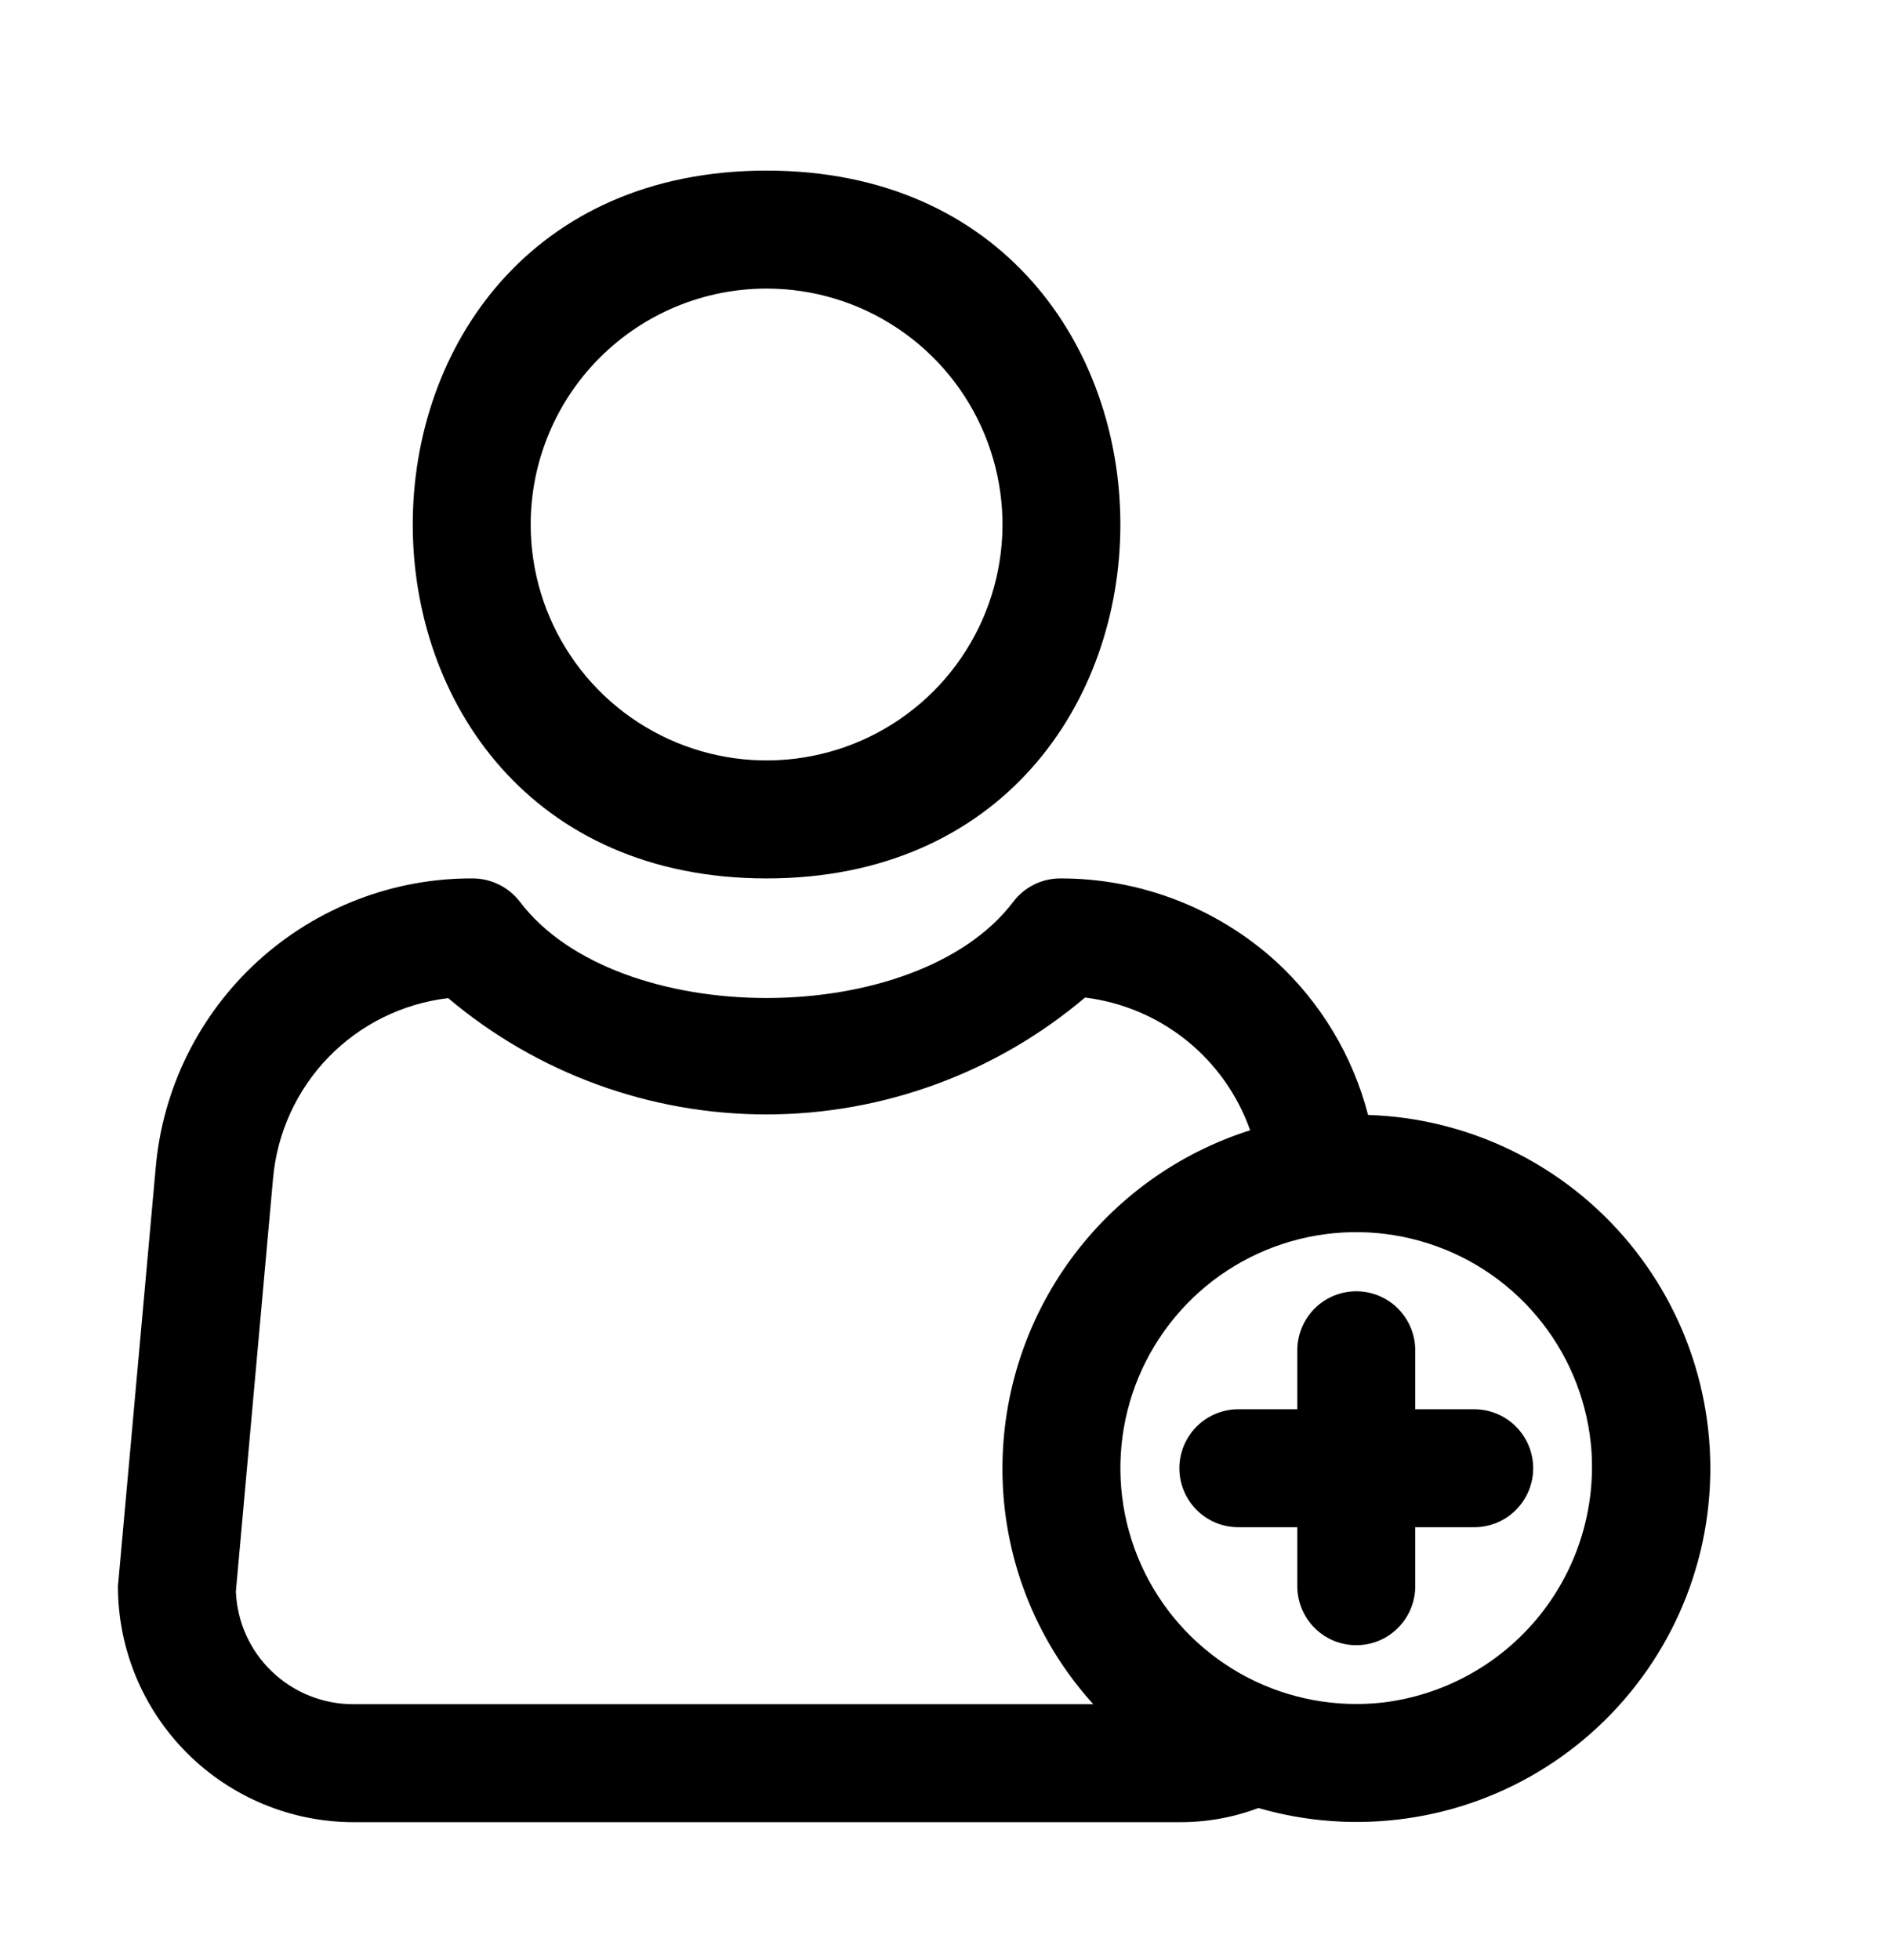 <svg width="26" height="27" viewBox="0 0 26 27" fill="none" xmlns="http://www.w3.org/2000/svg">
<path d="M10.562 12.1C17.062 12.1 17.062 2.35 10.562 2.35C4.062 2.35 4.062 12.1 10.562 12.1ZM10.562 3.975C11.205 3.975 11.834 4.165 12.368 4.523C12.903 4.88 13.319 5.387 13.565 5.981C13.811 6.575 13.876 7.228 13.75 7.859C13.625 8.489 13.315 9.068 12.861 9.523C12.406 9.977 11.827 10.287 11.197 10.412C10.566 10.538 9.913 10.473 9.319 10.227C8.725 9.981 8.217 9.565 7.86 9.03C7.503 8.496 7.312 7.868 7.312 7.225C7.312 6.363 7.655 5.536 8.264 4.927C8.874 4.317 9.701 3.975 10.562 3.975ZM18.85 15.358C18.639 14.543 18.196 13.806 17.574 13.237C16.761 12.503 15.704 12.098 14.609 12.1C14.483 12.1 14.358 12.129 14.245 12.186C14.133 12.242 14.034 12.324 13.959 12.425C12.618 14.188 8.507 14.188 7.166 12.425C7.09 12.325 6.992 12.243 6.879 12.187C6.766 12.13 6.642 12.101 6.516 12.1C5.42 12.094 4.361 12.502 3.551 13.241C2.742 13.98 2.239 14.997 2.145 16.089L1.625 21.85C1.625 22.712 1.967 23.538 2.577 24.148C3.186 24.757 4.013 25.1 4.875 25.1H16.25C16.622 25.102 16.991 25.036 17.339 24.905C18.002 25.097 18.699 25.146 19.383 25.048C20.067 24.951 20.723 24.709 21.306 24.338C21.889 23.968 22.387 23.477 22.766 22.9C23.146 22.322 23.398 21.671 23.506 20.988C23.614 20.305 23.575 19.608 23.393 18.941C23.211 18.275 22.889 17.655 22.448 17.122C22.008 16.59 21.459 16.157 20.839 15.853C20.219 15.549 19.541 15.38 18.85 15.358ZM4.875 23.475C4.456 23.477 4.052 23.317 3.749 23.027C3.445 22.738 3.267 22.342 3.25 21.923L3.762 16.235C3.817 15.607 4.087 15.016 4.526 14.563C4.966 14.11 5.548 13.823 6.175 13.749C7.403 14.785 8.958 15.352 10.564 15.351C12.17 15.349 13.724 14.779 14.95 13.741C15.462 13.804 15.946 14.008 16.348 14.331C16.75 14.654 17.053 15.083 17.225 15.569C16.236 15.883 15.372 16.503 14.758 17.34C14.145 18.177 13.813 19.187 13.812 20.225C13.81 21.426 14.256 22.585 15.064 23.475H4.875ZM19.061 23.451C18.416 23.525 17.764 23.405 17.188 23.106C16.612 22.806 16.138 22.341 15.829 21.77C15.52 21.199 15.389 20.549 15.453 19.902C15.517 19.256 15.773 18.644 16.188 18.145C16.603 17.645 17.158 17.282 17.781 17.101C18.405 16.92 19.068 16.93 19.686 17.13C20.304 17.329 20.848 17.709 21.248 18.221C21.648 18.732 21.885 19.352 21.929 20C21.981 20.832 21.713 21.653 21.18 22.294C20.647 22.935 19.889 23.349 19.061 23.451ZM20.312 21.037H19.5V21.85C19.5 22.065 19.414 22.272 19.262 22.424C19.11 22.577 18.903 22.662 18.688 22.662C18.472 22.662 18.265 22.577 18.113 22.424C17.961 22.272 17.875 22.065 17.875 21.85V21.037H17.062C16.847 21.037 16.64 20.952 16.488 20.799C16.336 20.647 16.25 20.44 16.25 20.225C16.25 20.009 16.336 19.803 16.488 19.65C16.64 19.498 16.847 19.412 17.062 19.412H17.875V18.6C17.875 18.384 17.961 18.178 18.113 18.025C18.265 17.873 18.472 17.787 18.688 17.787C18.903 17.787 19.11 17.873 19.262 18.025C19.414 18.178 19.5 18.384 19.5 18.6V19.412H20.312C20.528 19.412 20.735 19.498 20.887 19.65C21.039 19.803 21.125 20.009 21.125 20.225C21.125 20.44 21.039 20.647 20.887 20.799C20.735 20.952 20.528 21.037 20.312 21.037Z" fill="black"/>
</svg>
